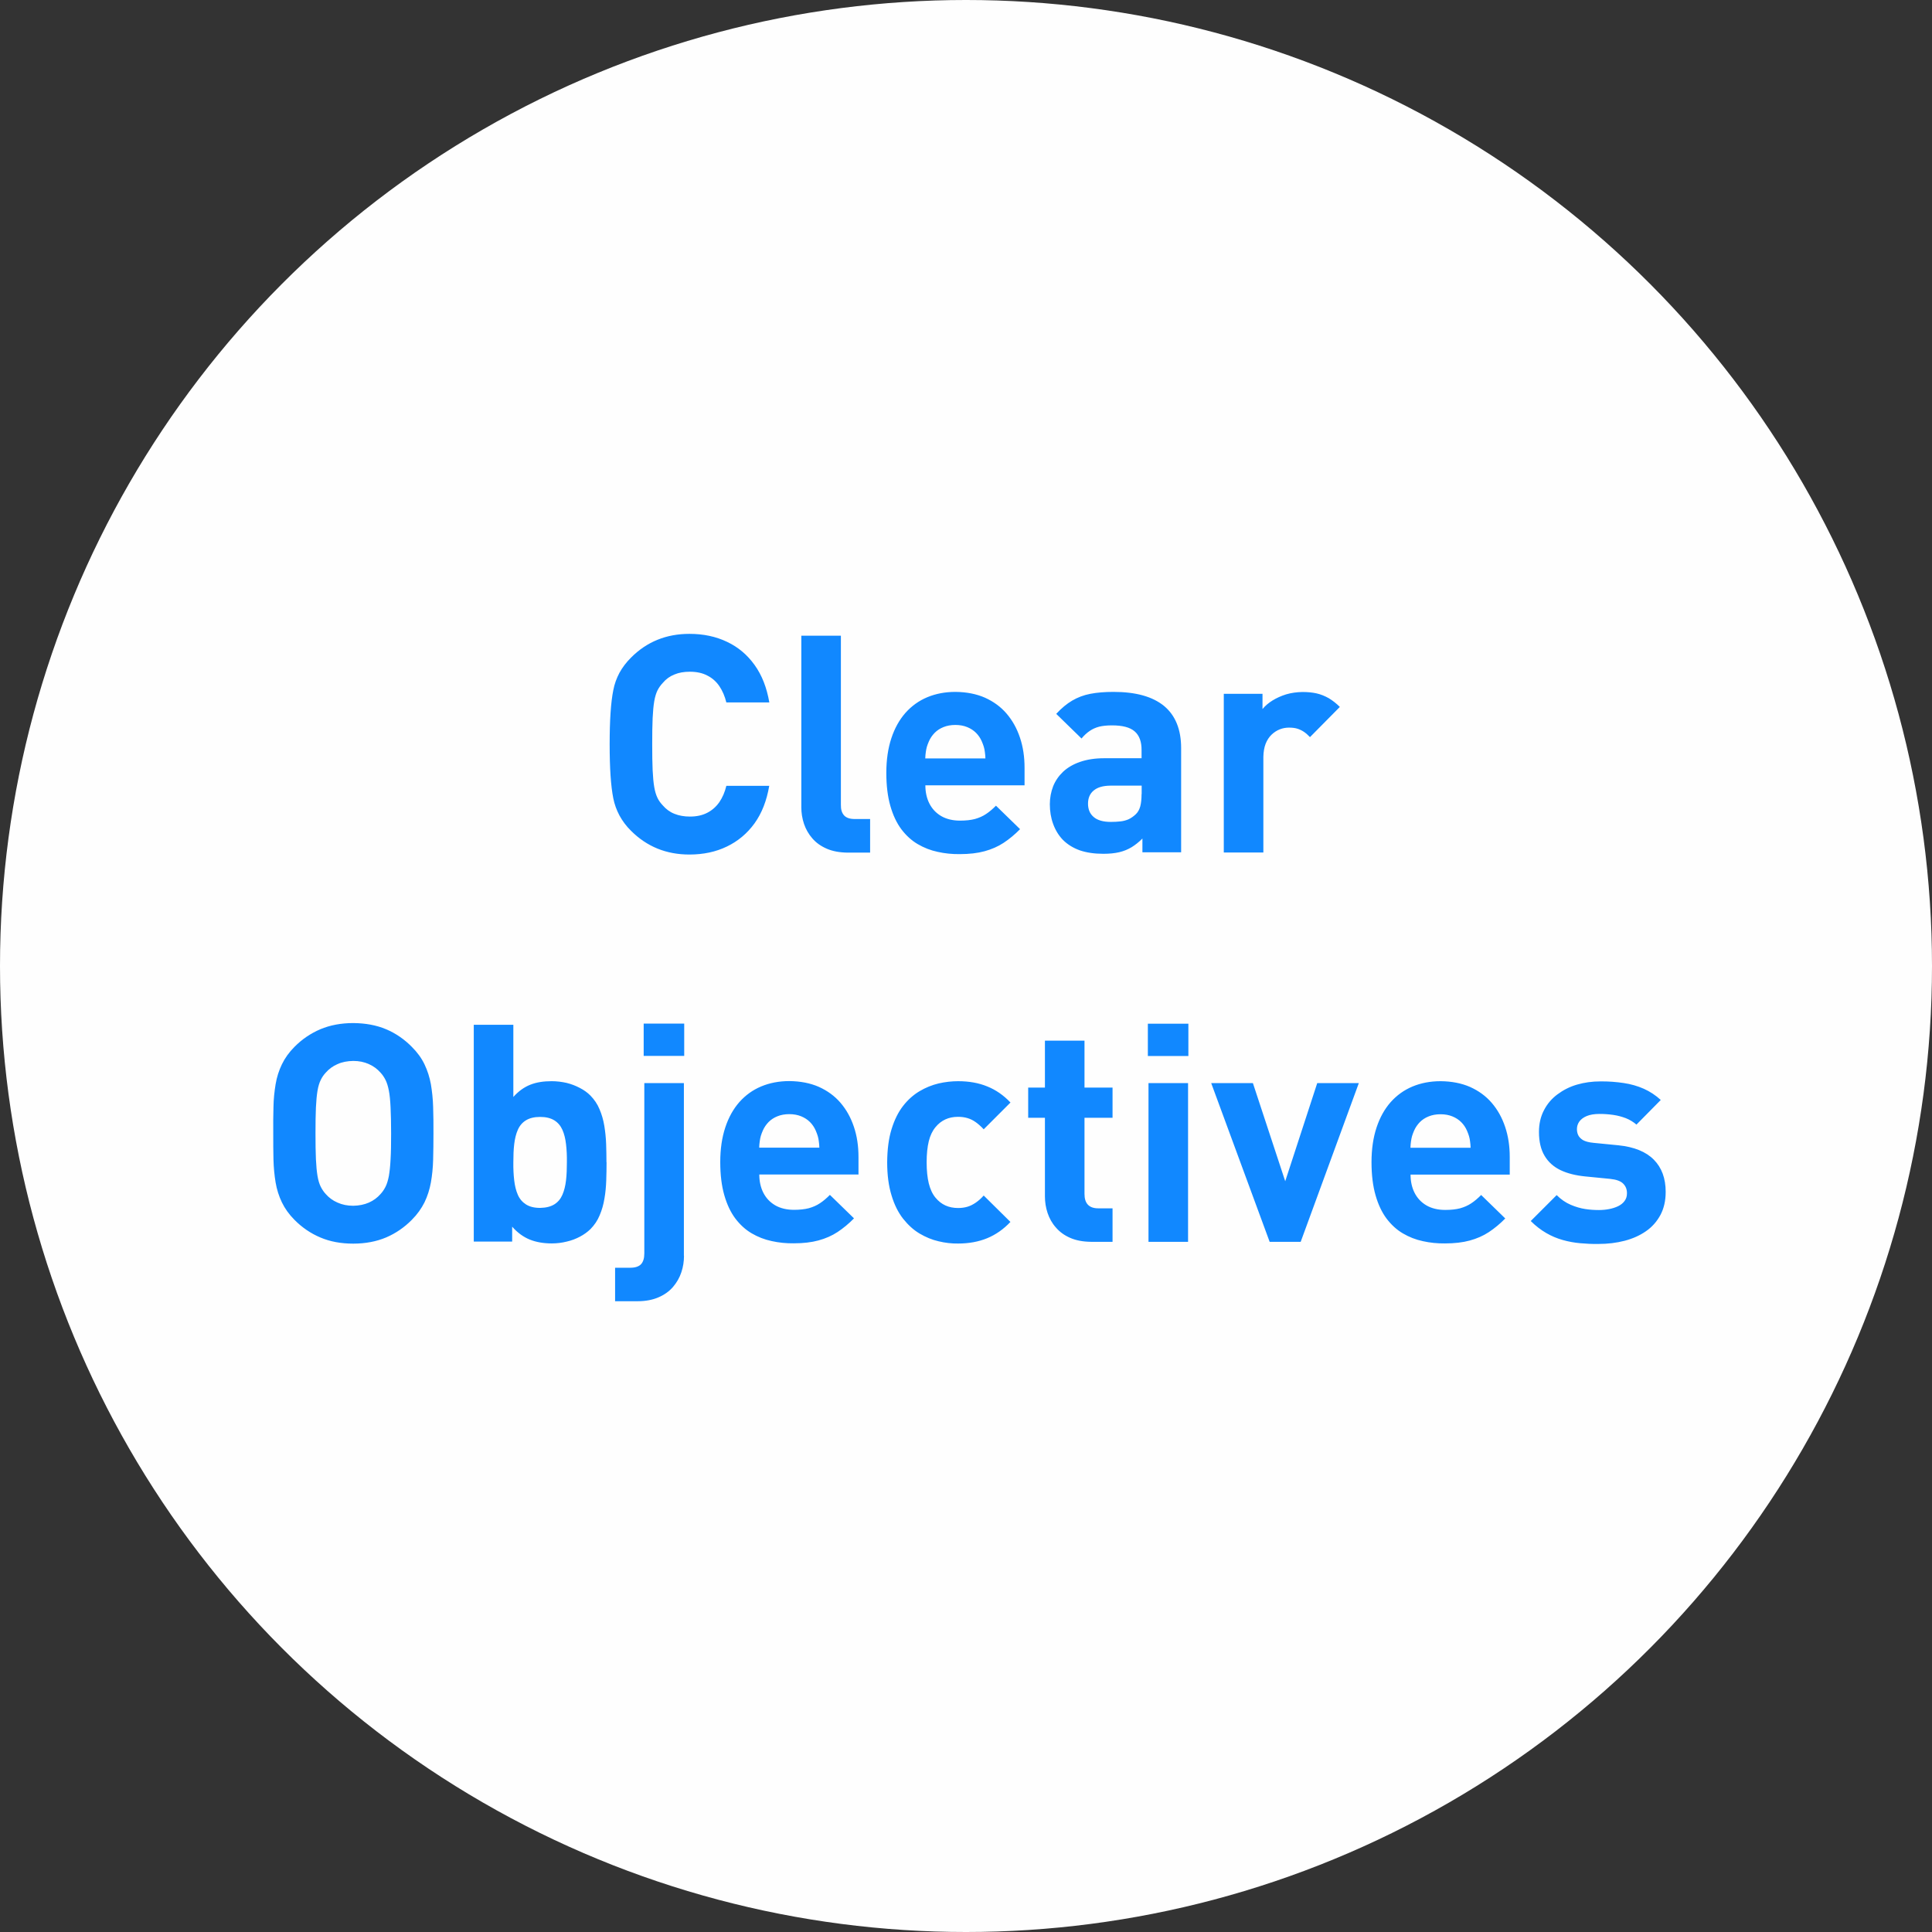 <?xml version="1.0" encoding="UTF-8"?>
<!DOCTYPE svg PUBLIC "-//W3C//DTD SVG 1.1//EN" "http://www.w3.org/Graphics/SVG/1.1/DTD/svg11.dtd">
<!-- Creator: CorelDRAW -->
<svg xmlns="http://www.w3.org/2000/svg" xml:space="preserve" width="150px" height="150px" style="shape-rendering:geometricPrecision; text-rendering:geometricPrecision; image-rendering:optimizeQuality; fill-rule:evenodd; clip-rule:evenodd"
viewBox="0 0 18.114 18.114"
 xmlns:xlink="http://www.w3.org/1999/xlink">
 <rect x="0" y="0" width="18.114" height="18.114" fill="#333333" stroke="none"/>
 <defs>
  <style type="text/css">
   <![CDATA[
    .fil0 {fill:#FEFEFE}
    .fil1 {fill:#1188FF;fill-rule:nonzero}
   ]]>
  </style>
 </defs>
 <g id="Layer_x0020_1">
  <circle class="fil0" cx="9.057" cy="9.057" r="9.057"/>
  <path class="fil1" d="M7.213 7.368l-0.403 0c-0.014,0.059 -0.036,0.109 -0.065,0.152 -0.03,0.043 -0.067,0.076 -0.113,0.1 -0.046,0.024 -0.1,0.036 -0.164,0.036 -0.054,0 -0.103,-0.009 -0.145,-0.026 -0.043,-0.017 -0.079,-0.044 -0.109,-0.079 -0.02,-0.021 -0.038,-0.045 -0.05,-0.071 -0.013,-0.027 -0.023,-0.06 -0.03,-0.101 -0.007,-0.041 -0.012,-0.094 -0.015,-0.158 -0.003,-0.065 -0.004,-0.146 -0.004,-0.244 0,-0.098 0.001,-0.179 0.004,-0.244 0.003,-0.064 0.008,-0.117 0.015,-0.158 0.007,-0.041 0.017,-0.074 0.03,-0.101 0.013,-0.026 0.03,-0.05 0.05,-0.071 0.03,-0.036 0.066,-0.062 0.109,-0.079 0.042,-0.018 0.091,-0.026 0.145,-0.026 0.064,0 0.119,0.012 0.164,0.036 0.046,0.023 0.084,0.057 0.113,0.1 0.029,0.043 0.051,0.094 0.065,0.152l0.403 0c-0.024,-0.139 -0.069,-0.255 -0.138,-0.351 -0.068,-0.095 -0.154,-0.168 -0.258,-0.217 -0.104,-0.05 -0.222,-0.075 -0.353,-0.075 -0.217,0 -0.4,0.074 -0.548,0.223 -0.044,0.044 -0.08,0.091 -0.108,0.142 -0.027,0.051 -0.047,0.105 -0.058,0.164 -0.023,0.114 -0.034,0.283 -0.034,0.506 0,0.223 0.011,0.391 0.034,0.506 0.011,0.057 0.031,0.111 0.058,0.162 0.028,0.051 0.063,0.099 0.108,0.143 0.149,0.149 0.331,0.223 0.548,0.223 0.13,-0 0.248,-0.025 0.351,-0.075 0.104,-0.05 0.19,-0.122 0.259,-0.217 0.069,-0.096 0.114,-0.212 0.138,-0.351zm0.945 0.625l0 -0.314 -0.143 0c-0.047,0 -0.08,-0.011 -0.101,-0.034 -0.021,-0.023 -0.031,-0.056 -0.03,-0.1l0 -1.585 -0.371 0 0 1.608c0,0.053 0.008,0.105 0.025,0.156 0.017,0.05 0.043,0.096 0.078,0.136 0.035,0.041 0.08,0.073 0.135,0.097 0.055,0.024 0.12,0.036 0.197,0.037l0.211 0zm1.448 -0.628l0 -0.166c0,-0.103 -0.014,-0.197 -0.043,-0.283 -0.029,-0.087 -0.071,-0.162 -0.126,-0.226 -0.055,-0.064 -0.123,-0.113 -0.203,-0.149 -0.08,-0.035 -0.172,-0.053 -0.276,-0.054 -0.097,0 -0.185,0.017 -0.264,0.05 -0.079,0.033 -0.147,0.082 -0.205,0.147 -0.057,0.065 -0.101,0.144 -0.132,0.238 -0.031,0.094 -0.047,0.202 -0.047,0.324 0,0.12 0.013,0.224 0.038,0.311 0.025,0.087 0.059,0.159 0.103,0.218 0.044,0.058 0.095,0.105 0.153,0.139 0.058,0.034 0.121,0.059 0.188,0.073 0.067,0.015 0.136,0.022 0.207,0.021 0.089,0 0.166,-0.009 0.232,-0.027 0.066,-0.018 0.126,-0.044 0.179,-0.079 0.053,-0.035 0.105,-0.078 0.154,-0.128l-0.226 -0.22c-0.031,0.031 -0.062,0.058 -0.093,0.078 -0.031,0.021 -0.066,0.036 -0.105,0.047 -0.039,0.01 -0.085,0.015 -0.139,0.015 -0.069,-0 -0.129,-0.015 -0.177,-0.043 -0.049,-0.029 -0.085,-0.068 -0.11,-0.117 -0.025,-0.049 -0.038,-0.107 -0.038,-0.171l0.931 0zm-0.366 -0.254l-0.565 0c0.001,-0.021 0.002,-0.041 0.005,-0.059 0.002,-0.018 0.006,-0.034 0.01,-0.05 0.005,-0.016 0.011,-0.033 0.019,-0.051 0.013,-0.03 0.031,-0.056 0.054,-0.08 0.023,-0.023 0.05,-0.041 0.083,-0.054 0.032,-0.013 0.069,-0.02 0.111,-0.02 0.042,0 0.079,0.007 0.111,0.02 0.032,0.013 0.06,0.031 0.083,0.054 0.023,0.023 0.041,0.05 0.054,0.08 0.008,0.018 0.014,0.035 0.019,0.051 0.005,0.016 0.008,0.033 0.01,0.05 0.003,0.017 0.004,0.037 0.005,0.059zm1.834 0.882l0 -0.98c-0,-0.174 -0.054,-0.306 -0.16,-0.394 -0.107,-0.088 -0.265,-0.132 -0.474,-0.132 -0.082,-0 -0.155,0.006 -0.217,0.018 -0.063,0.012 -0.12,0.034 -0.171,0.064 -0.051,0.03 -0.1,0.071 -0.149,0.124l0.237 0.231c0.025,-0.03 0.05,-0.053 0.077,-0.071 0.026,-0.018 0.055,-0.031 0.089,-0.04 0.033,-0.008 0.073,-0.012 0.12,-0.012 0.098,-0 0.168,0.018 0.212,0.056 0.044,0.038 0.066,0.097 0.065,0.178l0 0.074 -0.351 0c-0.086,0 -0.161,0.012 -0.225,0.034 -0.064,0.022 -0.117,0.053 -0.159,0.092 -0.042,0.04 -0.073,0.085 -0.094,0.137 -0.02,0.052 -0.031,0.108 -0.031,0.168 0,0.066 0.01,0.128 0.031,0.185 0.021,0.058 0.051,0.107 0.091,0.149 0.044,0.044 0.098,0.077 0.16,0.099 0.062,0.021 0.136,0.032 0.22,0.032 0.057,0 0.106,-0.005 0.149,-0.015 0.042,-0.01 0.081,-0.026 0.116,-0.047 0.034,-0.021 0.068,-0.048 0.101,-0.081l0 0.129 0.363 0zm-0.371 -0.548c0,0.046 -0.004,0.084 -0.012,0.115 -0.009,0.031 -0.022,0.055 -0.042,0.074 -0.021,0.02 -0.044,0.036 -0.067,0.047 -0.023,0.01 -0.048,0.017 -0.075,0.02 -0.027,0.003 -0.058,0.005 -0.092,0.005 -0.073,-0 -0.127,-0.016 -0.162,-0.047 -0.035,-0.03 -0.052,-0.072 -0.052,-0.124 0,-0.053 0.018,-0.095 0.054,-0.124 0.036,-0.03 0.087,-0.044 0.155,-0.045l0.294 0 0 0.08zm1.859 -0.817c-0.034,-0.034 -0.069,-0.061 -0.104,-0.082 -0.036,-0.02 -0.074,-0.036 -0.114,-0.045 -0.04,-0.009 -0.085,-0.013 -0.133,-0.013 -0.054,0.001 -0.104,0.008 -0.152,0.022 -0.048,0.015 -0.09,0.034 -0.129,0.058 -0.038,0.024 -0.069,0.05 -0.093,0.08l0 -0.143 -0.363 0 0 1.488 0.371 0 0 -0.897c0.001,-0.047 0.008,-0.088 0.021,-0.122 0.014,-0.035 0.032,-0.063 0.056,-0.086 0.023,-0.022 0.049,-0.039 0.077,-0.05 0.028,-0.011 0.057,-0.016 0.086,-0.016 0.03,0 0.057,0.003 0.079,0.01 0.022,0.007 0.043,0.017 0.062,0.03 0.019,0.013 0.038,0.03 0.056,0.049l0.28 -0.283zm-8.498 3.998c0,-0.088 -0,-0.17 -0.003,-0.246 -0.002,-0.076 -0.01,-0.148 -0.021,-0.214 -0.012,-0.066 -0.032,-0.129 -0.06,-0.187 -0.028,-0.059 -0.068,-0.113 -0.119,-0.164 -0.071,-0.072 -0.151,-0.127 -0.241,-0.165 -0.09,-0.038 -0.192,-0.057 -0.308,-0.058 -0.115,0 -0.218,0.02 -0.309,0.058 -0.09,0.039 -0.171,0.093 -0.242,0.165 -0.051,0.051 -0.09,0.106 -0.118,0.164 -0.028,0.058 -0.048,0.12 -0.059,0.187 -0.011,0.067 -0.019,0.138 -0.02,0.214 -0.002,0.076 -0.003,0.159 -0.002,0.246 -0,0.088 0,0.169 0.002,0.246 0.002,0.076 0.009,0.148 0.02,0.214 0.011,0.066 0.031,0.129 0.059,0.187 0.028,0.058 0.067,0.113 0.118,0.164 0.071,0.072 0.152,0.127 0.242,0.165 0.091,0.039 0.194,0.058 0.309,0.058 0.115,-0 0.218,-0.02 0.308,-0.058 0.089,-0.038 0.17,-0.093 0.241,-0.165 0.051,-0.051 0.09,-0.106 0.119,-0.164 0.028,-0.058 0.048,-0.12 0.06,-0.187 0.012,-0.067 0.019,-0.138 0.021,-0.214 0.002,-0.077 0.003,-0.159 0.003,-0.246zm-0.397 0c0,0.097 -0.001,0.178 -0.005,0.242 -0.003,0.064 -0.009,0.117 -0.016,0.158 -0.008,0.041 -0.018,0.074 -0.031,0.1 -0.013,0.026 -0.029,0.05 -0.048,0.07 -0.029,0.033 -0.065,0.06 -0.108,0.079 -0.043,0.019 -0.092,0.029 -0.147,0.03 -0.055,-0 -0.104,-0.01 -0.148,-0.03 -0.044,-0.019 -0.08,-0.046 -0.109,-0.079 -0.019,-0.02 -0.035,-0.044 -0.048,-0.07 -0.013,-0.026 -0.023,-0.059 -0.03,-0.1 -0.007,-0.041 -0.012,-0.094 -0.015,-0.158 -0.003,-0.064 -0.004,-0.145 -0.004,-0.242 0,-0.097 0.001,-0.178 0.004,-0.242 0.003,-0.064 0.008,-0.117 0.015,-0.158 0.007,-0.041 0.017,-0.074 0.03,-0.1 0.012,-0.026 0.029,-0.05 0.048,-0.07 0.029,-0.033 0.065,-0.06 0.109,-0.079 0.044,-0.02 0.093,-0.029 0.148,-0.03 0.055,0 0.103,0.01 0.147,0.03 0.043,0.019 0.079,0.046 0.108,0.079 0.019,0.02 0.035,0.044 0.048,0.07 0.013,0.026 0.023,0.059 0.031,0.1 0.008,0.041 0.013,0.094 0.016,0.158 0.003,0.064 0.005,0.145 0.005,0.242zm2.019 0.271c0,-0.056 -0.001,-0.113 -0.003,-0.171 -0.002,-0.058 -0.008,-0.114 -0.017,-0.17 -0.009,-0.055 -0.024,-0.107 -0.045,-0.156 -0.02,-0.049 -0.049,-0.091 -0.086,-0.129 -0.028,-0.028 -0.06,-0.051 -0.099,-0.071 -0.038,-0.02 -0.079,-0.036 -0.124,-0.047 -0.045,-0.01 -0.091,-0.016 -0.14,-0.016 -0.075,-0 -0.142,0.01 -0.2,0.033 -0.058,0.023 -0.111,0.061 -0.159,0.115l0 -0.677 -0.371 0 0 2.033 0.36 0 0 -0.14c0.05,0.057 0.106,0.097 0.165,0.121 0.06,0.024 0.129,0.036 0.206,0.036 0.049,0 0.096,-0.006 0.14,-0.017 0.045,-0.01 0.086,-0.026 0.124,-0.046 0.038,-0.02 0.071,-0.044 0.099,-0.071 0.037,-0.038 0.066,-0.08 0.086,-0.129 0.021,-0.049 0.036,-0.101 0.045,-0.157 0.01,-0.056 0.015,-0.113 0.017,-0.171 0.002,-0.058 0.003,-0.115 0.003,-0.171zm-0.371 0c0,0.061 -0.002,0.118 -0.008,0.169 -0.006,0.052 -0.017,0.097 -0.034,0.136 -0.017,0.039 -0.042,0.069 -0.076,0.09 -0.034,0.021 -0.078,0.032 -0.133,0.033 -0.055,-0 -0.099,-0.011 -0.133,-0.033 -0.033,-0.021 -0.059,-0.051 -0.076,-0.09 -0.017,-0.039 -0.028,-0.084 -0.034,-0.136 -0.006,-0.052 -0.009,-0.109 -0.008,-0.169 -0,-0.061 0.002,-0.118 0.008,-0.169 0.006,-0.051 0.017,-0.097 0.034,-0.135 0.017,-0.039 0.043,-0.069 0.076,-0.089 0.034,-0.021 0.078,-0.032 0.133,-0.032 0.055,0 0.099,0.011 0.133,0.032 0.034,0.021 0.059,0.051 0.076,0.089 0.017,0.038 0.028,0.083 0.034,0.135 0.006,0.051 0.009,0.108 0.008,0.169zm1.097 0.877l0 -1.619 -0.371 0 0 1.597c0,0.044 -0.01,0.078 -0.03,0.1 -0.02,0.022 -0.054,0.034 -0.101,0.034l-0.143 0 0 0.314 0.211 0c0.076,-0 0.142,-0.013 0.197,-0.037 0.055,-0.024 0.1,-0.056 0.135,-0.097 0.035,-0.041 0.061,-0.086 0.078,-0.137 0.017,-0.05 0.025,-0.102 0.025,-0.156zm0.003 -1.874l0 -0.303 -0.38 0 0 0.303 0.38 0zm1.634 1.114l0 -0.166c0,-0.103 -0.014,-0.197 -0.043,-0.283 -0.029,-0.087 -0.071,-0.162 -0.126,-0.226 -0.055,-0.064 -0.123,-0.113 -0.203,-0.149 -0.08,-0.035 -0.172,-0.053 -0.276,-0.054 -0.097,0 -0.185,0.017 -0.264,0.05 -0.079,0.033 -0.147,0.082 -0.205,0.147 -0.057,0.065 -0.101,0.144 -0.132,0.238 -0.031,0.094 -0.047,0.202 -0.047,0.324 0,0.12 0.013,0.224 0.038,0.311 0.025,0.087 0.059,0.159 0.103,0.218 0.044,0.058 0.095,0.105 0.153,0.139 0.058,0.034 0.121,0.059 0.188,0.073 0.067,0.015 0.136,0.022 0.207,0.021 0.089,0 0.166,-0.009 0.232,-0.027 0.066,-0.018 0.126,-0.044 0.179,-0.079 0.053,-0.035 0.105,-0.078 0.154,-0.128l-0.226 -0.22c-0.031,0.031 -0.062,0.058 -0.093,0.078 -0.031,0.021 -0.066,0.036 -0.105,0.047 -0.039,0.01 -0.085,0.015 -0.139,0.015 -0.069,-0 -0.129,-0.015 -0.177,-0.043 -0.049,-0.029 -0.085,-0.068 -0.11,-0.117 -0.025,-0.049 -0.038,-0.107 -0.038,-0.171l0.931 0zm-0.366 -0.254l-0.565 0c0.001,-0.021 0.002,-0.041 0.005,-0.059 0.002,-0.018 0.006,-0.034 0.01,-0.05 0.005,-0.016 0.011,-0.033 0.019,-0.051 0.013,-0.03 0.031,-0.056 0.054,-0.08 0.023,-0.023 0.05,-0.041 0.083,-0.054 0.032,-0.013 0.069,-0.02 0.111,-0.02 0.042,0 0.079,0.007 0.111,0.02 0.032,0.013 0.06,0.031 0.083,0.054 0.023,0.023 0.041,0.05 0.054,0.08 0.008,0.018 0.014,0.035 0.019,0.051 0.005,0.016 0.008,0.033 0.01,0.05 0.003,0.017 0.004,0.037 0.005,0.059zm1.791 0.697l-0.251 -0.248c-0.025,0.028 -0.05,0.05 -0.075,0.067 -0.025,0.017 -0.05,0.03 -0.077,0.038 -0.027,0.008 -0.056,0.012 -0.088,0.012 -0.044,0 -0.084,-0.008 -0.119,-0.024 -0.035,-0.016 -0.066,-0.04 -0.093,-0.073 -0.029,-0.035 -0.049,-0.079 -0.063,-0.134 -0.013,-0.054 -0.02,-0.119 -0.02,-0.198 0,-0.078 0.007,-0.143 0.02,-0.197 0.013,-0.053 0.034,-0.097 0.063,-0.132 0.027,-0.033 0.058,-0.057 0.093,-0.073 0.035,-0.016 0.074,-0.024 0.119,-0.024 0.032,0 0.061,0.004 0.088,0.012 0.027,0.008 0.052,0.02 0.077,0.038 0.024,0.017 0.05,0.04 0.075,0.067l0.251 -0.251c-0.065,-0.069 -0.138,-0.119 -0.218,-0.151 -0.08,-0.033 -0.171,-0.049 -0.273,-0.049 -0.06,-0 -0.121,0.007 -0.183,0.021 -0.062,0.015 -0.122,0.039 -0.179,0.073 -0.057,0.034 -0.109,0.08 -0.154,0.138 -0.045,0.058 -0.081,0.13 -0.108,0.218 -0.027,0.087 -0.04,0.19 -0.041,0.31 0,0.12 0.014,0.224 0.041,0.311 0.026,0.087 0.062,0.159 0.108,0.218 0.046,0.058 0.097,0.105 0.154,0.139 0.058,0.034 0.117,0.059 0.179,0.073 0.062,0.015 0.123,0.022 0.183,0.021 0.102,0 0.193,-0.017 0.273,-0.05 0.08,-0.033 0.153,-0.084 0.218,-0.153zm0.957 0.186l0 -0.314 -0.134 0c-0.044,0 -0.077,-0.012 -0.098,-0.035 -0.021,-0.023 -0.031,-0.056 -0.031,-0.1l0 -0.714 0.263 0 0 -0.283 -0.263 0 0 -0.44 -0.371 0 0 0.44 -0.157 0 0 0.283 0.157 0 0 0.737c0,0.053 0.008,0.105 0.025,0.156 0.017,0.05 0.042,0.096 0.078,0.136 0.035,0.041 0.079,0.073 0.134,0.097 0.055,0.024 0.119,0.036 0.195,0.037l0.203 0zm0.708 0l0 -1.488 -0.371 0 0 1.488 0.371 0zm0.003 -1.742l0 -0.303 -0.38 0 0 0.303 0.38 0zm1.599 0.254l-0.391 0 -0.3 0.92 -0.303 -0.92 -0.391 0 0.548 1.488 0.291 0 0.545 -1.488zm1.414 0.86l0 -0.166c0,-0.103 -0.014,-0.197 -0.043,-0.283 -0.029,-0.087 -0.071,-0.162 -0.126,-0.226 -0.055,-0.064 -0.123,-0.113 -0.203,-0.149 -0.08,-0.035 -0.172,-0.053 -0.276,-0.054 -0.097,0 -0.185,0.017 -0.264,0.05 -0.079,0.033 -0.147,0.082 -0.205,0.147 -0.057,0.065 -0.101,0.144 -0.132,0.238 -0.031,0.094 -0.047,0.202 -0.047,0.324 0,0.12 0.013,0.224 0.038,0.311 0.025,0.087 0.059,0.159 0.103,0.218 0.044,0.058 0.095,0.105 0.153,0.139 0.058,0.034 0.121,0.059 0.188,0.073 0.067,0.015 0.136,0.022 0.207,0.021 0.089,0 0.166,-0.009 0.232,-0.027 0.066,-0.018 0.126,-0.044 0.179,-0.079 0.053,-0.035 0.105,-0.078 0.154,-0.128l-0.226 -0.22c-0.031,0.031 -0.062,0.058 -0.093,0.078 -0.031,0.021 -0.066,0.036 -0.105,0.047 -0.039,0.01 -0.085,0.015 -0.139,0.015 -0.069,-0 -0.129,-0.015 -0.177,-0.043 -0.049,-0.029 -0.085,-0.068 -0.11,-0.117 -0.025,-0.049 -0.038,-0.107 -0.038,-0.171l0.931 0zm-0.366 -0.254l-0.565 0c0.001,-0.021 0.002,-0.041 0.005,-0.059 0.002,-0.018 0.006,-0.034 0.01,-0.05 0.005,-0.016 0.011,-0.033 0.019,-0.051 0.013,-0.03 0.031,-0.056 0.054,-0.08 0.023,-0.023 0.05,-0.041 0.083,-0.054 0.032,-0.013 0.069,-0.02 0.111,-0.02 0.042,0 0.079,0.007 0.111,0.02 0.032,0.013 0.06,0.031 0.083,0.054 0.023,0.023 0.041,0.05 0.054,0.08 0.008,0.018 0.014,0.035 0.019,0.051 0.005,0.016 0.008,0.033 0.01,0.05 0.003,0.017 0.004,0.037 0.005,0.059zm1.828 0.414c0,-0.127 -0.037,-0.227 -0.111,-0.302 -0.074,-0.075 -0.185,-0.12 -0.332,-0.135l-0.234 -0.023c-0.043,-0.004 -0.076,-0.013 -0.099,-0.026 -0.022,-0.014 -0.037,-0.03 -0.045,-0.048 -0.008,-0.018 -0.011,-0.036 -0.011,-0.055 0,-0.025 0.007,-0.049 0.022,-0.07 0.015,-0.021 0.038,-0.039 0.069,-0.052 0.031,-0.013 0.071,-0.02 0.121,-0.02 0.043,-0 0.086,0.003 0.128,0.009 0.042,0.006 0.082,0.017 0.119,0.031 0.037,0.015 0.07,0.035 0.099,0.06l0.228 -0.231c-0.048,-0.044 -0.101,-0.079 -0.159,-0.105 -0.059,-0.026 -0.122,-0.044 -0.19,-0.054 -0.069,-0.01 -0.141,-0.016 -0.218,-0.015 -0.076,0 -0.149,0.01 -0.218,0.03 -0.069,0.02 -0.129,0.051 -0.183,0.091 -0.054,0.04 -0.096,0.089 -0.127,0.149 -0.031,0.059 -0.047,0.127 -0.047,0.204 0,0.091 0.018,0.166 0.053,0.224 0.035,0.059 0.085,0.103 0.149,0.134 0.065,0.031 0.142,0.05 0.232,0.059l0.234 0.023c0.058,0.006 0.099,0.021 0.122,0.045 0.024,0.024 0.036,0.055 0.035,0.092 -0,0.028 -0.008,0.051 -0.023,0.071 -0.015,0.02 -0.035,0.036 -0.06,0.048 -0.025,0.012 -0.053,0.021 -0.084,0.027 -0.031,0.006 -0.063,0.009 -0.095,0.009 -0.039,0 -0.081,-0.002 -0.127,-0.009 -0.046,-0.007 -0.091,-0.02 -0.138,-0.04 -0.047,-0.02 -0.091,-0.05 -0.132,-0.091l-0.243 0.243c0.047,0.047 0.096,0.084 0.146,0.113 0.05,0.029 0.101,0.05 0.154,0.065 0.053,0.015 0.107,0.025 0.163,0.03 0.056,0.005 0.113,0.008 0.171,0.007 0.089,0 0.17,-0.01 0.247,-0.03 0.076,-0.02 0.143,-0.05 0.2,-0.09 0.058,-0.04 0.102,-0.091 0.135,-0.152 0.032,-0.06 0.049,-0.132 0.049,-0.214z"/>
 </g>
</svg>
